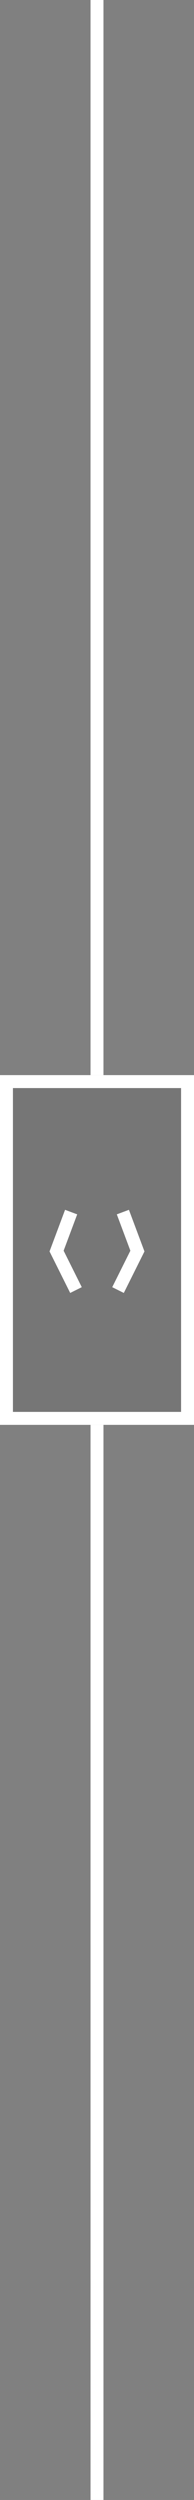 <svg width="30" height="386" viewBox="0 0 30 386" fill="none" xmlns="http://www.w3.org/2000/svg">
<rect x="0" y="0" width="30" height="386" fill="#808080" stroke="none"/>
<rect x="14" y="220" width="2" height="166" fill="white"/>
<rect x="14" width="2" height="166" fill="white"/>
<rect x="1" y="167" width="28" height="52" fill="black" fill-opacity="0.08" stroke="white" stroke-width="2"/>
<path d="M19 187.148L21.25 193.168L18.25 199.188" stroke="white" stroke-width="2" stroke-miterlimit="16"/>
<path d="M11 187.148L8.75 193.168L11.75 199.188" stroke="white" stroke-width="2" stroke-miterlimit="16"/>
</svg>
